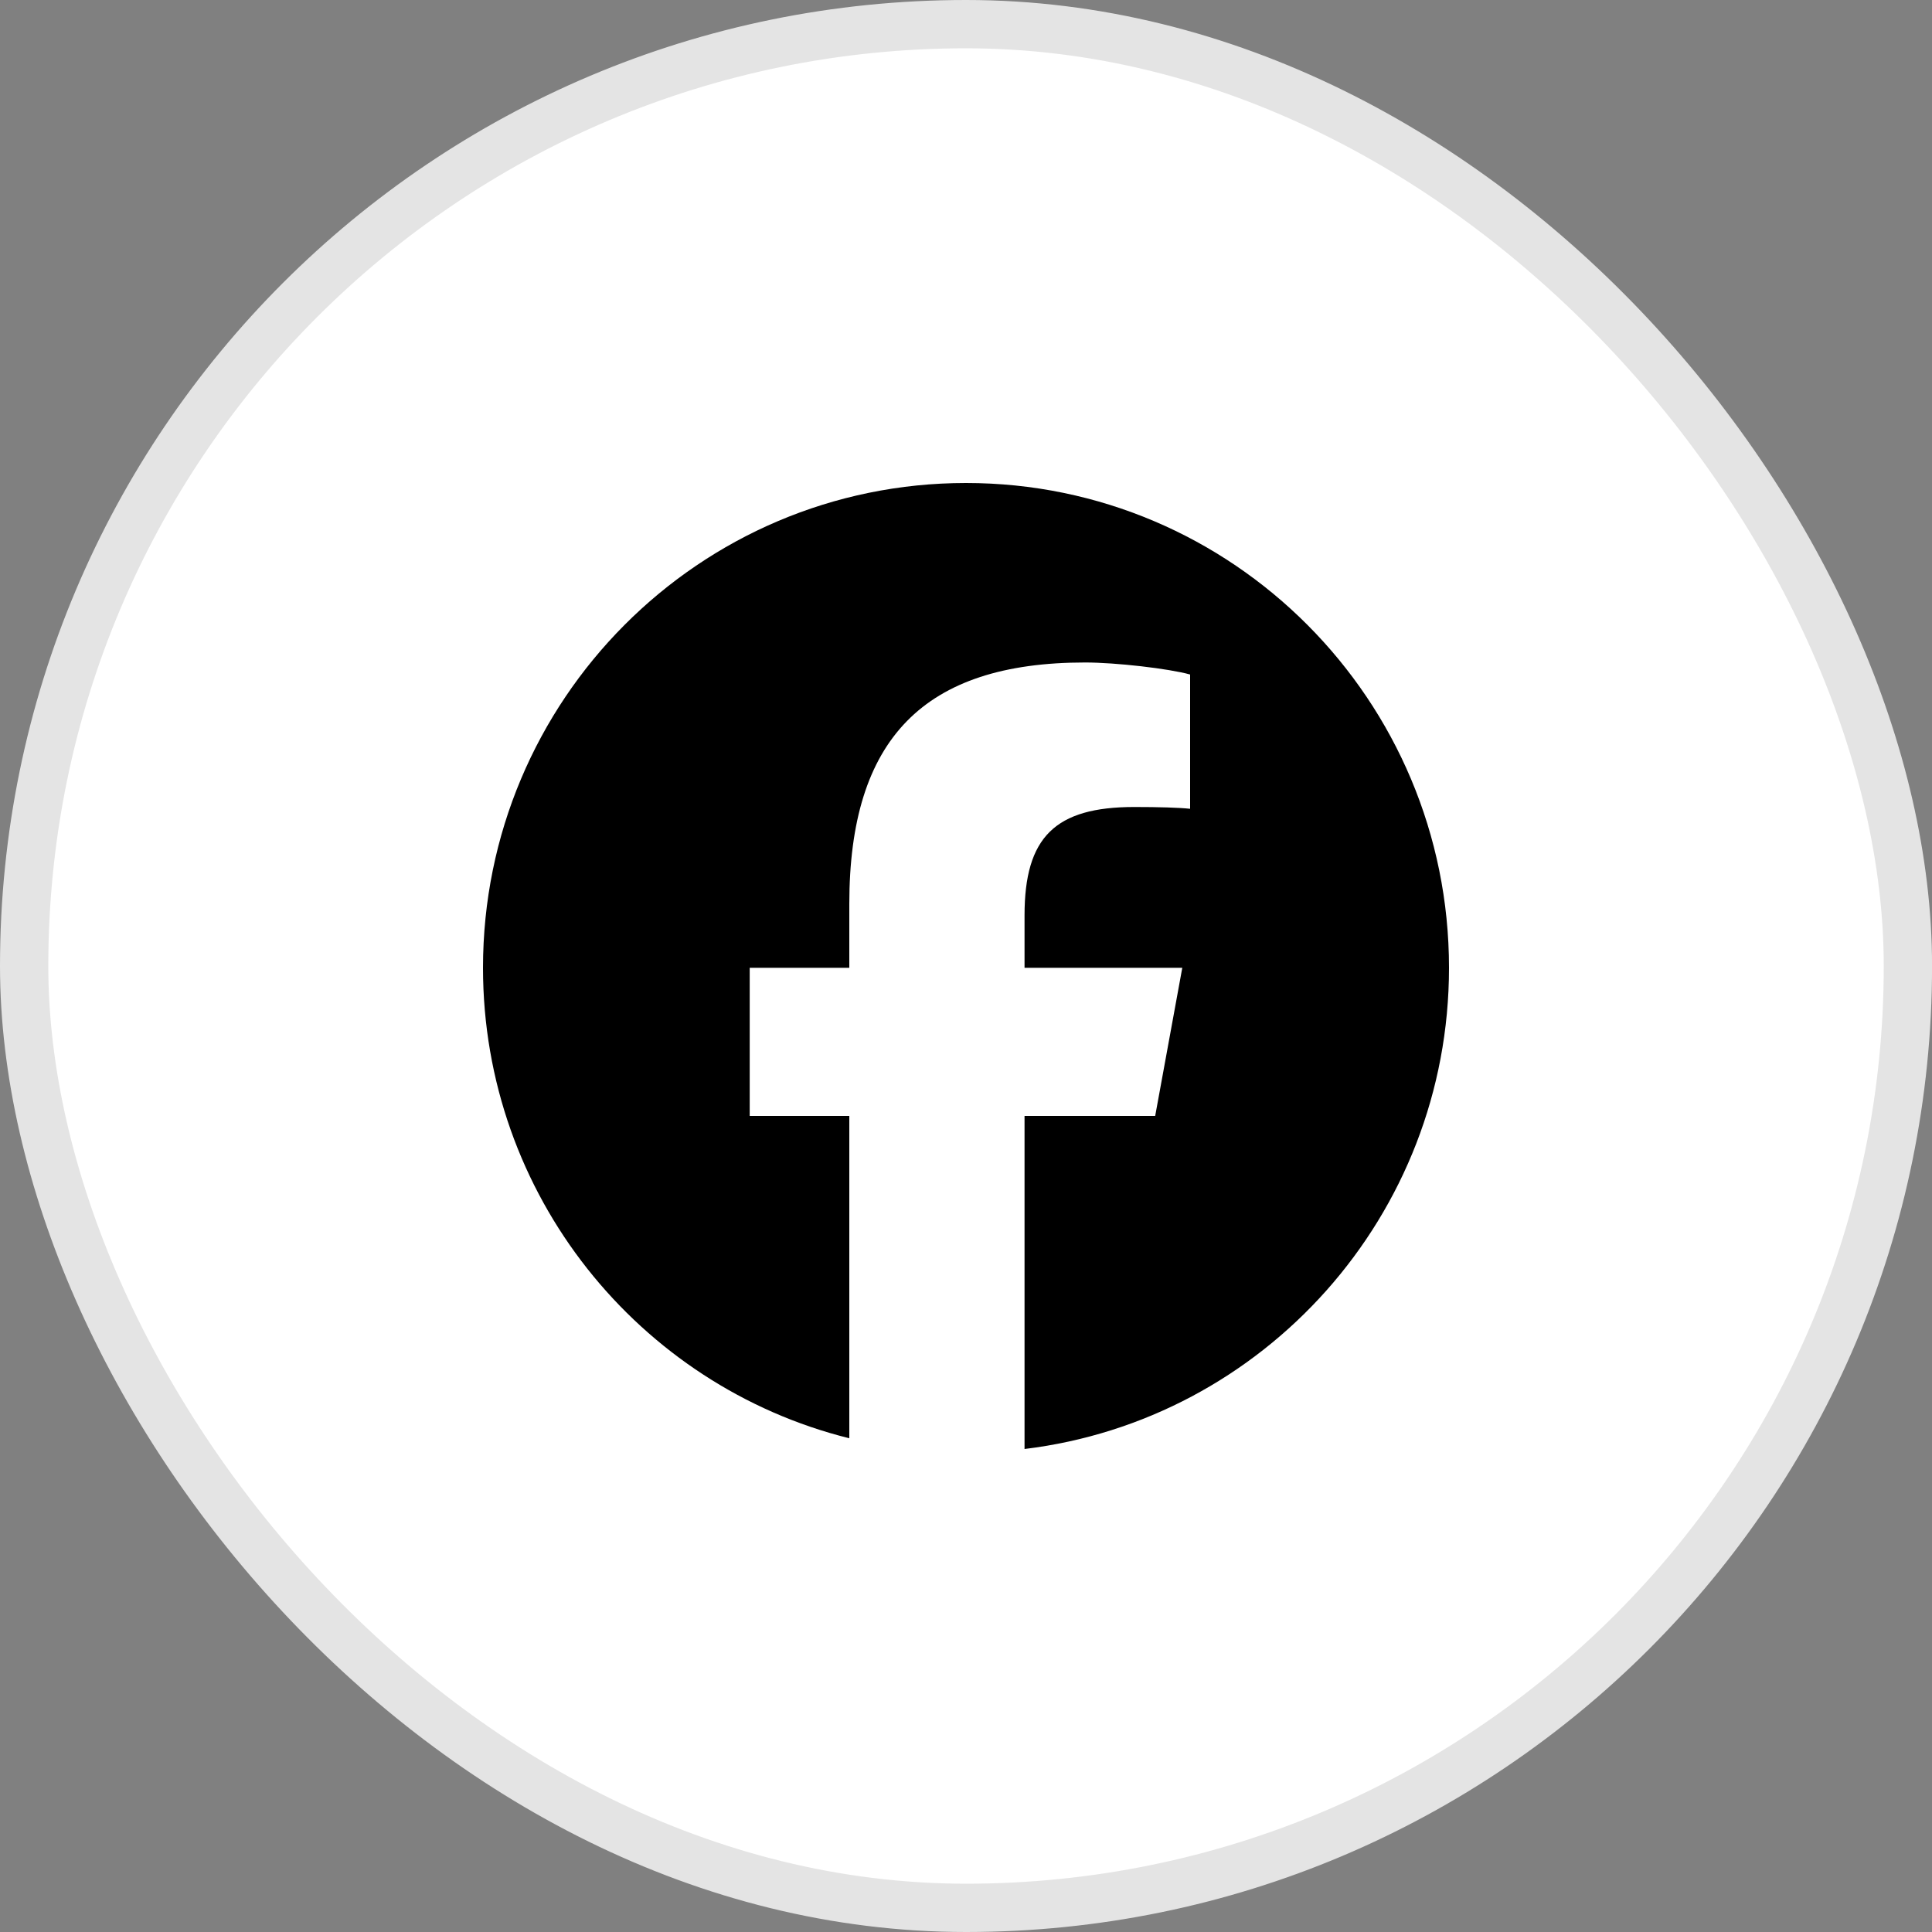 <svg width="40" height="40" viewBox="0 0 40 40" fill="none" xmlns="http://www.w3.org/2000/svg">
<rect x="0" y="0" width="40" height="40" fill="#808080" stroke="none"/>
<g id="img-facebook">
<rect x="0.5" y="0.5" width="39.001" height="39" rx="19.5" fill="white"/>
<rect x="0.5" y="0.5" width="39.001" height="39" rx="19.5" stroke="#E4E4E4"/>
<circle id="Ellipse 3" cx="20" cy="20" r="10" fill="white"/>
<path id="Initiator" d="M30 20.037C30 14.494 25.523 10 20 10C14.477 10 10 14.494 10 20.037C10 24.744 13.229 28.693 17.584 29.778V23.104H15.522V20.037H17.584V18.715C17.584 15.299 19.125 13.716 22.466 13.716C23.1 13.716 24.193 13.841 24.64 13.965V16.745C24.404 16.72 23.994 16.708 23.485 16.708C21.845 16.708 21.212 17.331 21.212 18.952V20.037H24.478L23.917 23.104H21.212V30C26.163 29.4 30 25.168 30 20.037H30Z" fill="black"/>
</g>
</svg>
